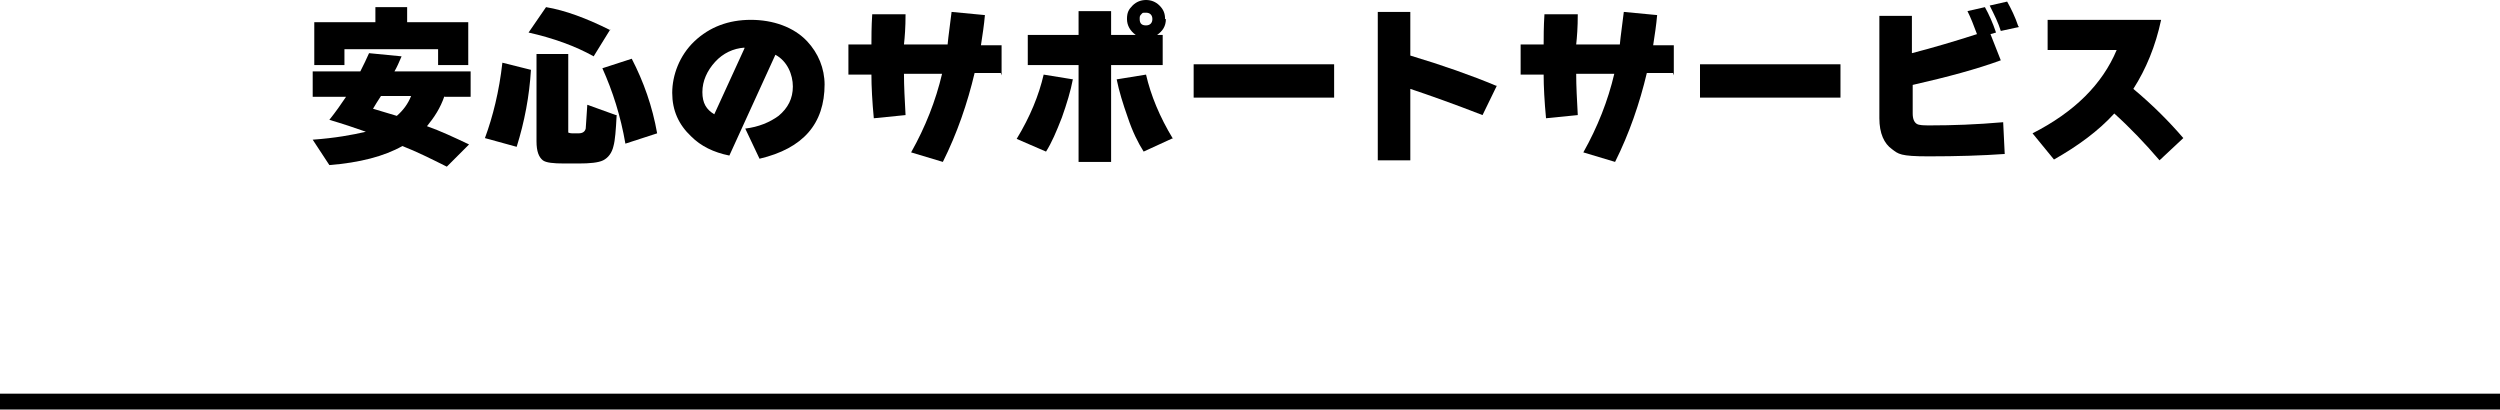 <?xml version="1.0" encoding="utf-8"?>
<svg xmlns="http://www.w3.org/2000/svg" viewBox="0 0 315 51.6">
<rect y="49.6" width="315" height="2"/>
<path d="m56,12.1c-.5,1.5-1.3,2.7-2.2,3.8,1.7.6,3.4,1.4,5.3,2.3l-2.8,2.8c-2-1-3.8-1.9-5.6-2.6-2.3,1.3-5.4,2.1-9.2,2.4l-2.1-3.2c2.8-.2,5-.6,6.7-1-1.4-.5-2.9-1-4.6-1.5.8-1,1.5-2,2.1-2.9h-4.2v-3.2h6c.4-.8.8-1.6,1.1-2.3l4.1.4c-.3.7-.6,1.4-.9,1.9h9.6v3.2h-3.3Zm3-3.9h-3.8v-2h-11.8v2h-3.8V2.8h7.7V.9h4v1.9h7.7v5.3Zm-9,6.4c.8-.7,1.4-1.5,1.8-2.5h-3.8c-.4.6-.7,1.1-1,1.6,1,.3,2,.6,3,.9Z"/>
<path d="m66.9,8.8c-.2,3.3-.8,6.5-1.8,9.7l-4-1.1c1-2.7,1.8-5.9,2.2-9.5l3.6.9Zm10-5.1l-2.1,3.4c-2.3-1.3-5.1-2.3-8.2-3l2.2-3.2c2.4.4,5.1,1.4,8.1,2.9Zm.8,10.8c-.1,1.9-.2,3.2-.4,3.9-.2.9-.7,1.5-1.3,1.8-.6.3-1.7.4-3.1.4h-1.8c-1.4,0-2.3-.1-2.7-.4-.5-.4-.8-1.1-.8-2.4V6.8h4v9.4c0,.2,0,.4,0,.5,0,0,.2.1.5.1h.8c.5,0,.8-.2.9-.6,0-.2.1-1.2.2-3l3.6,1.3Zm5.1,2.3l-4,1.3c-.6-3.5-1.6-6.6-2.9-9.5l3.7-1.2c1.5,2.9,2.6,6,3.2,9.4Z"/>
<path d="m103.9,10.6c0,5-2.7,8.1-8.2,9.4l-1.8-3.8c1.7-.2,3.1-.8,4.2-1.6,1.2-1,1.8-2.2,1.8-3.7s-.7-3.2-2.2-4l-5.8,12.7c-2-.4-3.6-1.2-4.8-2.4-1.6-1.5-2.4-3.3-2.4-5.5s.9-4.7,2.8-6.5c1.9-1.8,4.3-2.7,7.1-2.7s5.4.9,7.1,2.7c1.4,1.5,2.2,3.4,2.2,5.5Zm-10.1-4.6c-1.4.1-2.7.7-3.7,1.8-1,1.1-1.6,2.4-1.6,3.8s.5,2.2,1.5,2.8l3.8-8.3Z"/>
<path d="m126.1,9.2h-3.3c-.9,3.8-2.2,7.6-4,11.2l-4-1.2c1.8-3.2,3.1-6.5,3.9-9.9h-4.8c0,1.6.1,3.3.2,5.2l-4,.4c-.2-2.1-.3-4-.3-5.5h-2.9v-3.8h2.9c0-.9,0-2.2.1-3.8h4.2c0,1.7-.1,2.9-.2,3.8h5.5c.1-1.1.3-2.4.5-4.1l4.2.4c-.1,1.2-.3,2.5-.5,3.8h2.6v3.8Z"/>
<path d="m135.2,9.9c-.3,1.6-.8,3.2-1.4,4.9-.7,1.8-1.3,3.2-2,4.3l-3.7-1.6c1.7-2.8,2.8-5.5,3.4-8.1l3.7.6Zm11.7-7.5c0,.9-.4,1.5-1.1,2h.7v3.8h-6.5v12.2h-4.1v-12.2h-6.4v-3.8h6.4V1.4h4.1v3h3.1c-.7-.5-1.1-1.2-1.1-2s.2-1.2.7-1.7c.5-.5,1.1-.7,1.7-.7s1.2.2,1.7.7c.5.5.7,1,.7,1.7Zm.9,15l-3.7,1.7c-.7-1.1-1.4-2.5-2-4.3-.6-1.7-1.1-3.3-1.4-4.8l3.7-.6c.6,2.6,1.7,5.3,3.4,8.1Zm-2.6-15c0-.5-.3-.8-.8-.8s-.4,0-.6.2c-.2.2-.2.3-.2.6,0,.6.3.8.8.8s.8-.3.8-.8Z"/>
<path d="m168.1,12.3h-17.7v-4.2h17.7v4.2Z"/>
<path d="m188.6,10.8l-1.8,3.7c-3.6-1.4-6.7-2.5-9.1-3.3v9h-4.1V1.5h4.1v5.5c4,1.2,7.7,2.5,10.8,3.8Z"/>
<path d="m210.8,9.2h-3.3c-.9,3.8-2.2,7.6-4,11.2l-4-1.2c1.8-3.2,3.1-6.5,3.9-9.9h-4.8c0,1.6.1,3.3.2,5.2l-4,.4c-.2-2.1-.3-4-.3-5.5h-2.9v-3.8h2.9c0-.9,0-2.2.1-3.8h4.2c0,1.7-.1,2.9-.2,3.8h5.5c.1-1.1.3-2.4.5-4.1l4.2.4c-.1,1.2-.3,2.5-.5,3.8h2.6v3.8Z"/>
<path d="m231.9,12.3h-17.7v-4.2h17.7v4.2Z"/>
<path d="m252.6,19.4c-2.8.2-6,.3-9.6.3s-3.8-.3-4.6-.9c-1-.7-1.6-2-1.6-3.9V2h4.1v4.7c2.7-.7,5.4-1.5,8.2-2.4-.4-1.1-.8-2.1-1.2-2.9l2.2-.5c.5.9,1,2,1.4,3.2l-.7.2,1.3,3.3c-3,1.1-6.7,2.1-11.1,3.1v3.6c0,.7.2,1.1.5,1.3.3.2.9.2,1.8.2,2.6,0,5.7-.1,9.1-.4l.2,4.1Zm1.8-16l-2.3.5c-.3-1-.8-2-1.4-3.2l2.2-.5c.5.9,1,1.9,1.4,3.1Z"/>
<path d="m275.2,17.3l-3.1,2.9c-1.8-2.1-3.7-4.1-5.7-5.9-2,2.2-4.6,4.1-7.6,5.8l-2.7-3.3c5.3-2.7,8.8-6.2,10.6-10.5h-8.7v-3.8h14.3c-.7,3.3-1.9,6.2-3.5,8.7,2.4,2,4.5,4.1,6.3,6.2Z"/>
</svg>
